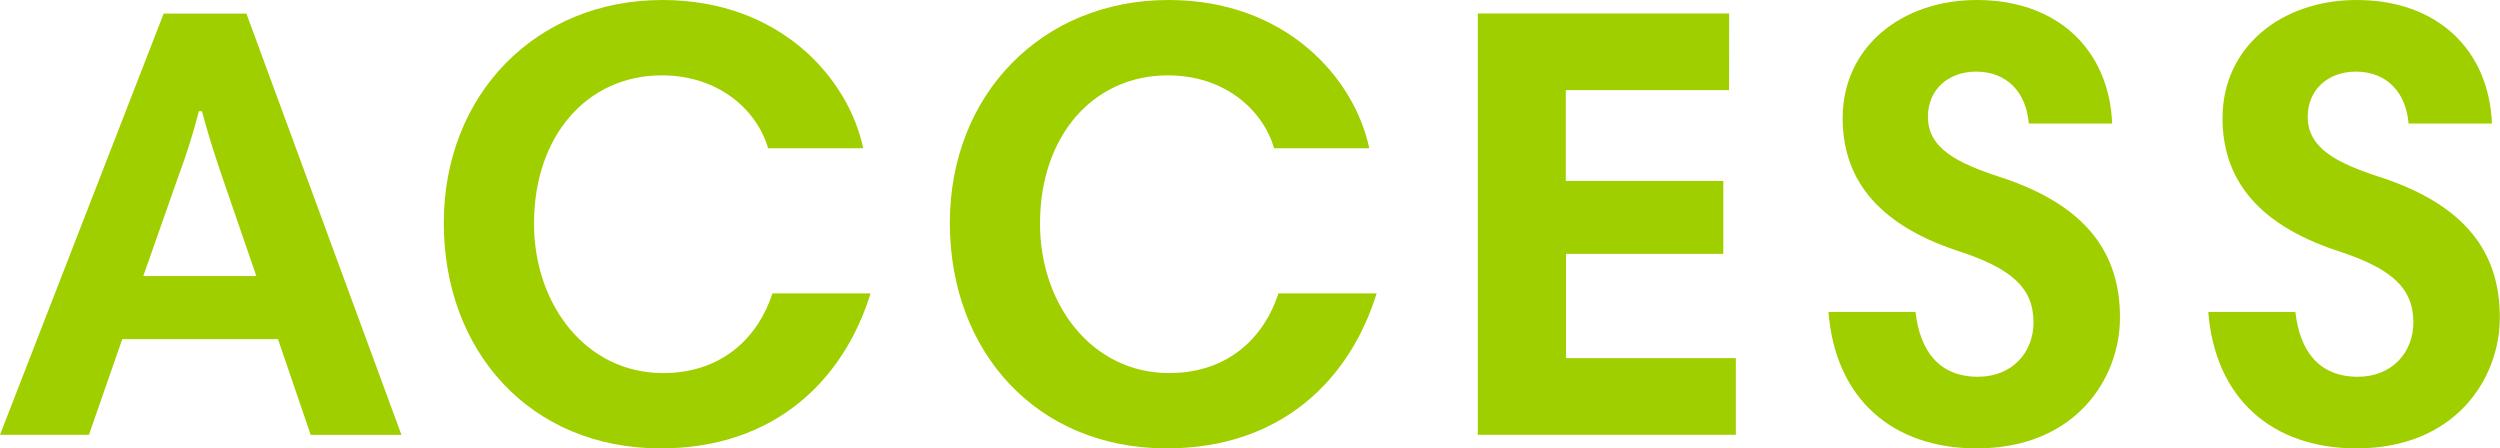 <svg xmlns="http://www.w3.org/2000/svg" viewBox="0 0 474.71 85.14"><defs><style>.cls-1{fill:#a0cf00;}</style></defs><g id="レイヤー_2" data-name="レイヤー 2"><g id="レイヤー_1-2" data-name="レイヤー 1"><path class="cls-1" d="M31.08,2.58H46.79l29.44,80H59L52.78,64.39H23.22L16.89,82.56H0ZM27.21,52.42H48.67L42.1,33.31c-1.52-4.46-2.69-8.21-3.75-12.2h-.59a121.29,121.29,0,0,1-3.87,12.31Z"/><path class="cls-1" d="M163.91,28.15H145.85c-2.11-7.27-9.39-13.84-20.18-13.84-14.19,0-24.27,11.49-24.27,28.15,0,15.36,9.85,28.38,24.51,28.38,11.73,0,18.29-7.39,20.76-15.13h18.64c-5,16.18-17.94,29.43-39.87,29.43-24.75,0-41.17-18.41-41.17-42.8S101.75,0,125.79,0C148.07,0,161.09,14.78,163.91,28.15Z"/><path class="cls-1" d="M260,28.15H241.93c-2.11-7.27-9.38-13.84-20.17-13.84-14.19,0-24.28,11.49-24.28,28.15,0,15.36,9.86,28.38,24.52,28.38,11.72,0,18.29-7.39,20.75-15.13H261.4c-5,16.18-17.94,29.43-39.87,29.43-24.75,0-41.17-18.41-41.17-42.8S197.84,0,221.88,0C244.16,0,257.18,14.78,260,28.15Z"/><path class="cls-1" d="M328.32,17.12h-31V34.36h29.91V48.2H297.36V68h32.25V82.56h-49v-80h47.73Z"/><path class="cls-1" d="M385.23,23.46c-.46-5.87-4.1-9.86-10-9.86-5.28,0-9.15,3.41-9.15,8.57,0,6,5.51,8.79,13.84,11.49,16.42,5.39,22.63,14.54,22.63,26.62,0,11.61-8.44,24.86-27.21,24.86-15.95,0-26.85-9.38-28.14-25.91h16.53c.82,7.38,4.46,12.31,11.85,12.31,6.57,0,10.55-4.69,10.55-10.32,0-6.68-4.34-10.32-14.42-13.6-15.95-5.28-21.82-14.31-21.82-25.22C349.93,8.8,361.19,0,375.38,0c15.25,0,25.1,9.38,25.69,23.46Z"/><path class="cls-1" d="M457.35,23.46c-.47-5.87-4.11-9.86-10-9.86-5.28,0-9.15,3.41-9.15,8.57,0,6,5.51,8.79,13.84,11.49,16.42,5.39,22.64,14.54,22.64,26.62,0,11.61-8.45,24.86-27.21,24.86-15.95,0-26.86-9.38-28.15-25.91h16.54c.82,7.38,4.45,12.31,11.84,12.31,6.57,0,10.56-4.69,10.56-10.32,0-6.68-4.34-10.32-14.43-13.6-15.95-5.28-21.81-14.31-21.81-25.22C422.05,8.8,433.31,0,447.5,0c15.24,0,25.1,9.38,25.68,23.46Z"/></g></g></svg>